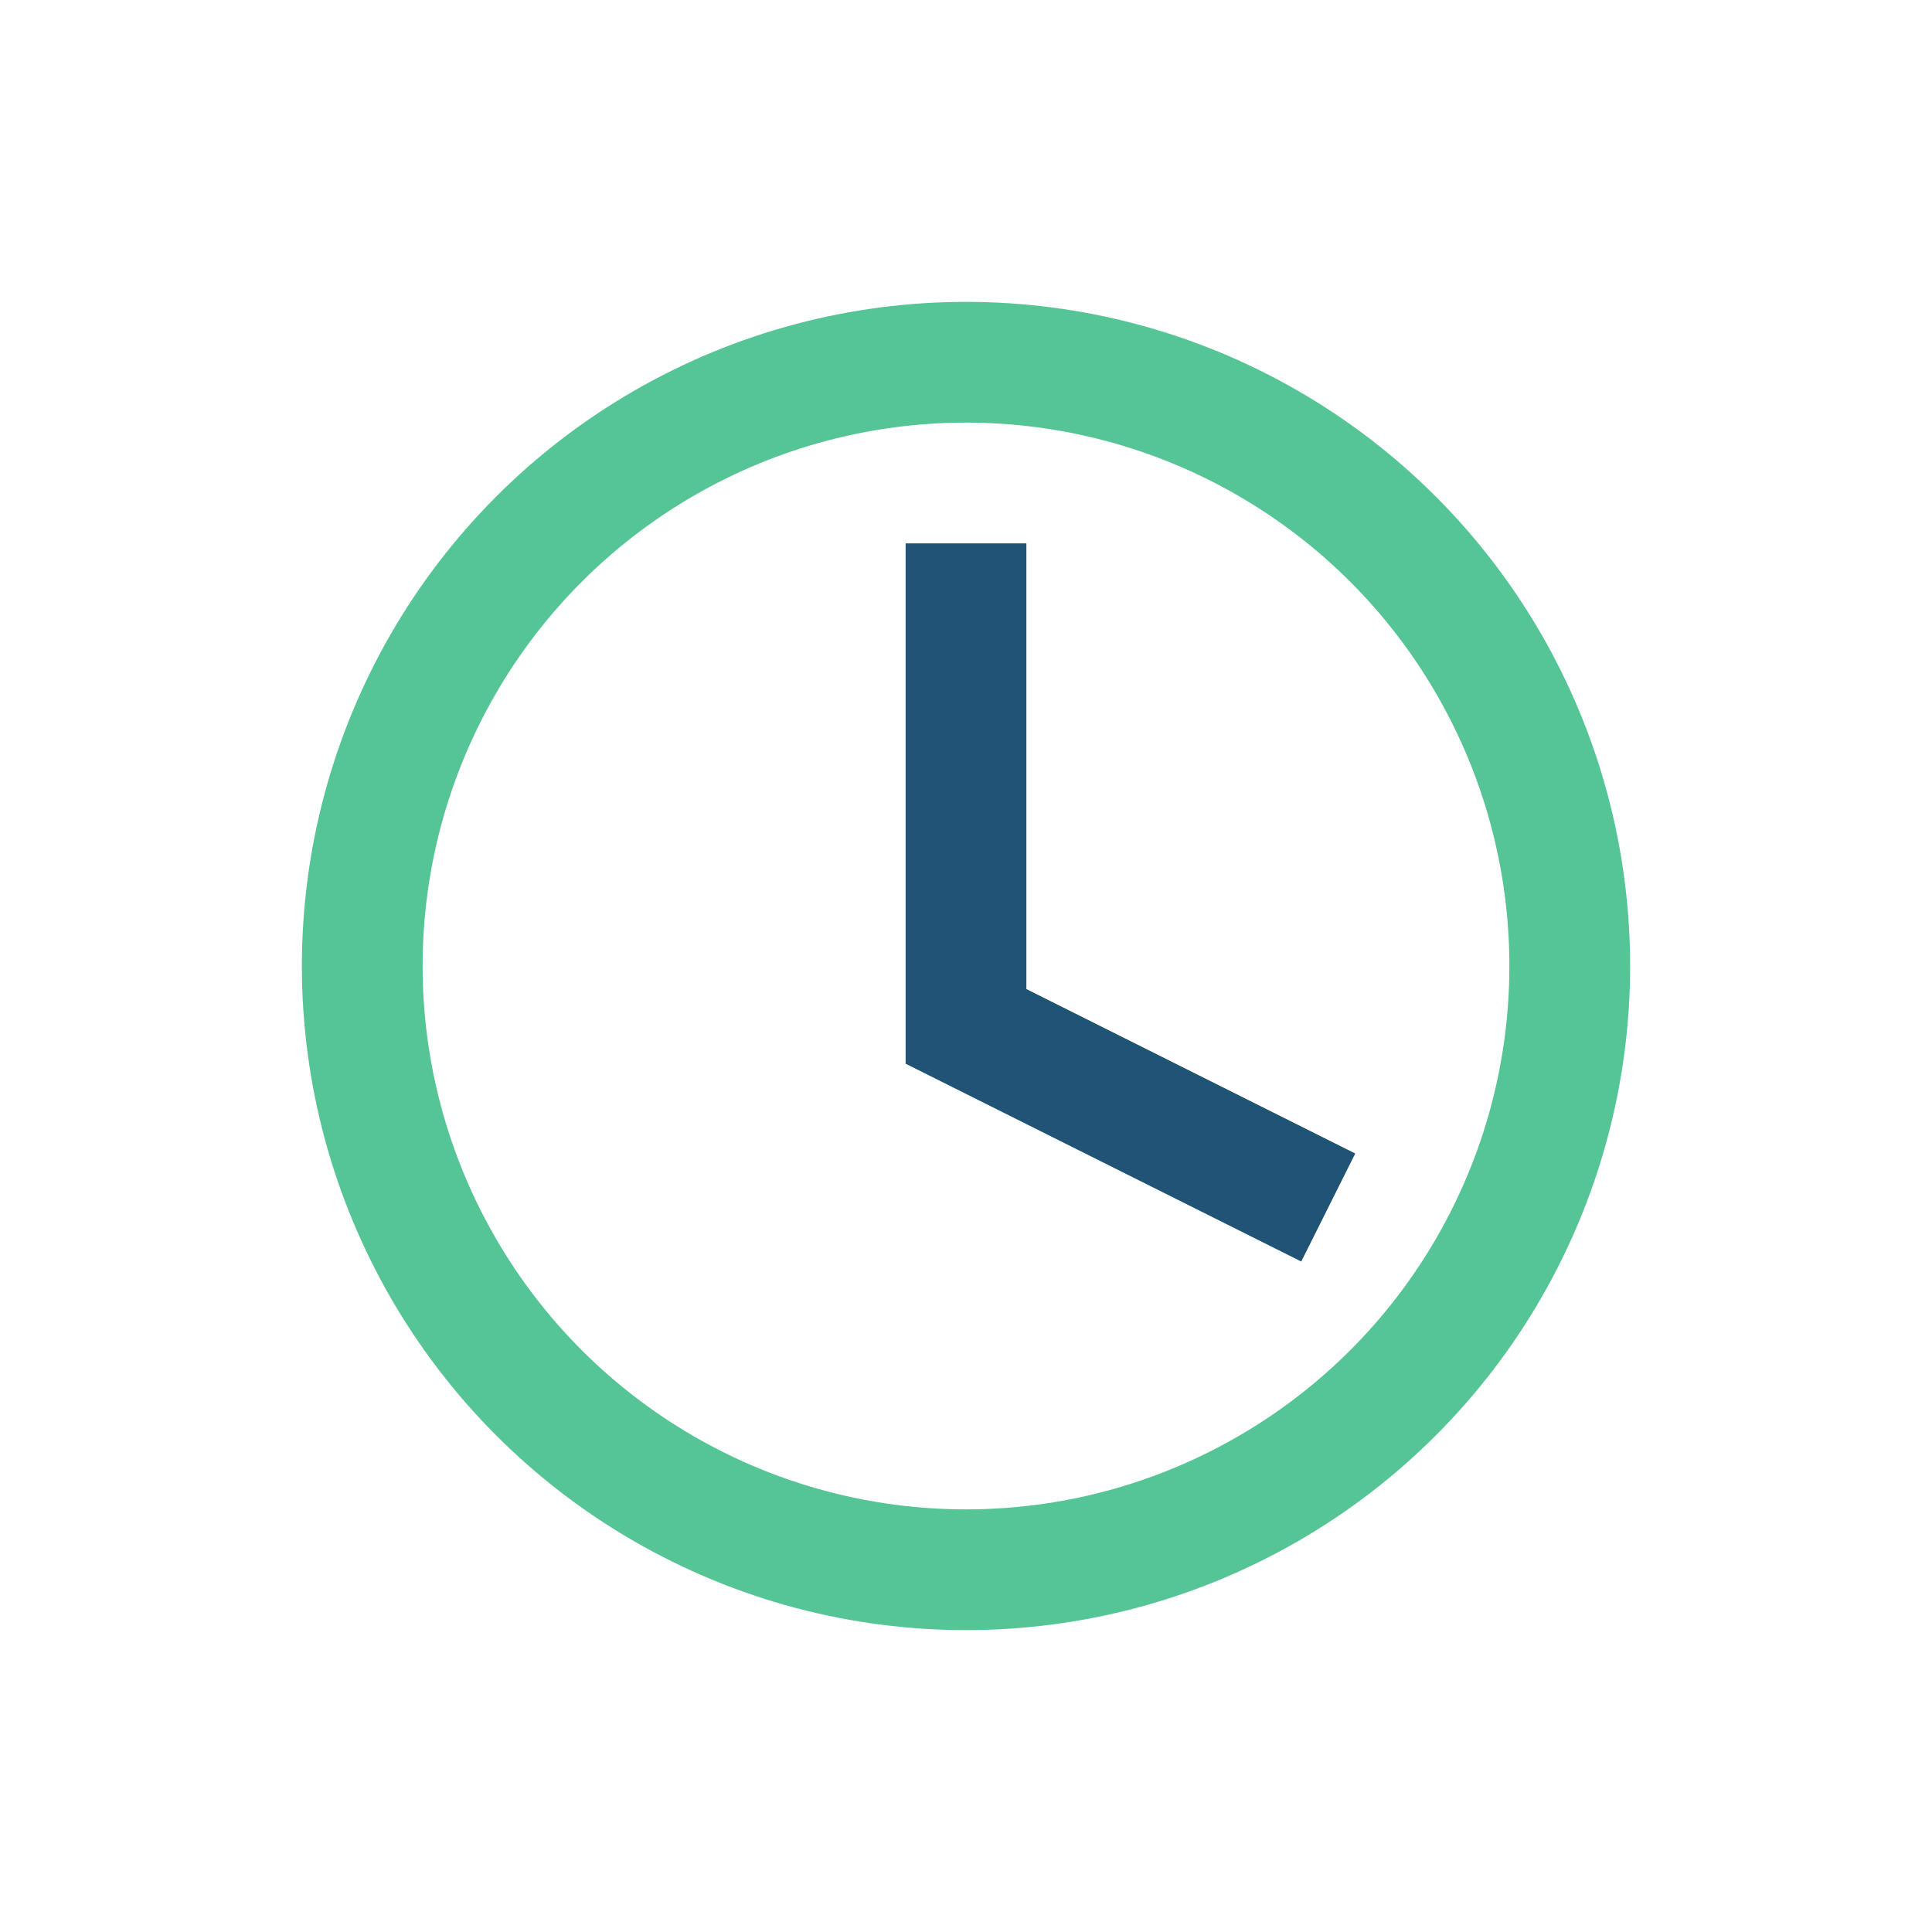 <?xml version="1.0" encoding="UTF-8"?>
<svg xmlns="http://www.w3.org/2000/svg" viewBox="0 0 32 32" width="32" height="32"><circle cx="16" cy="16" r="10" fill="none" stroke="#56c596" stroke-width="2"/><path d="M16 9v8l6 3" stroke="#205375" stroke-width="2" fill="none"/></svg>